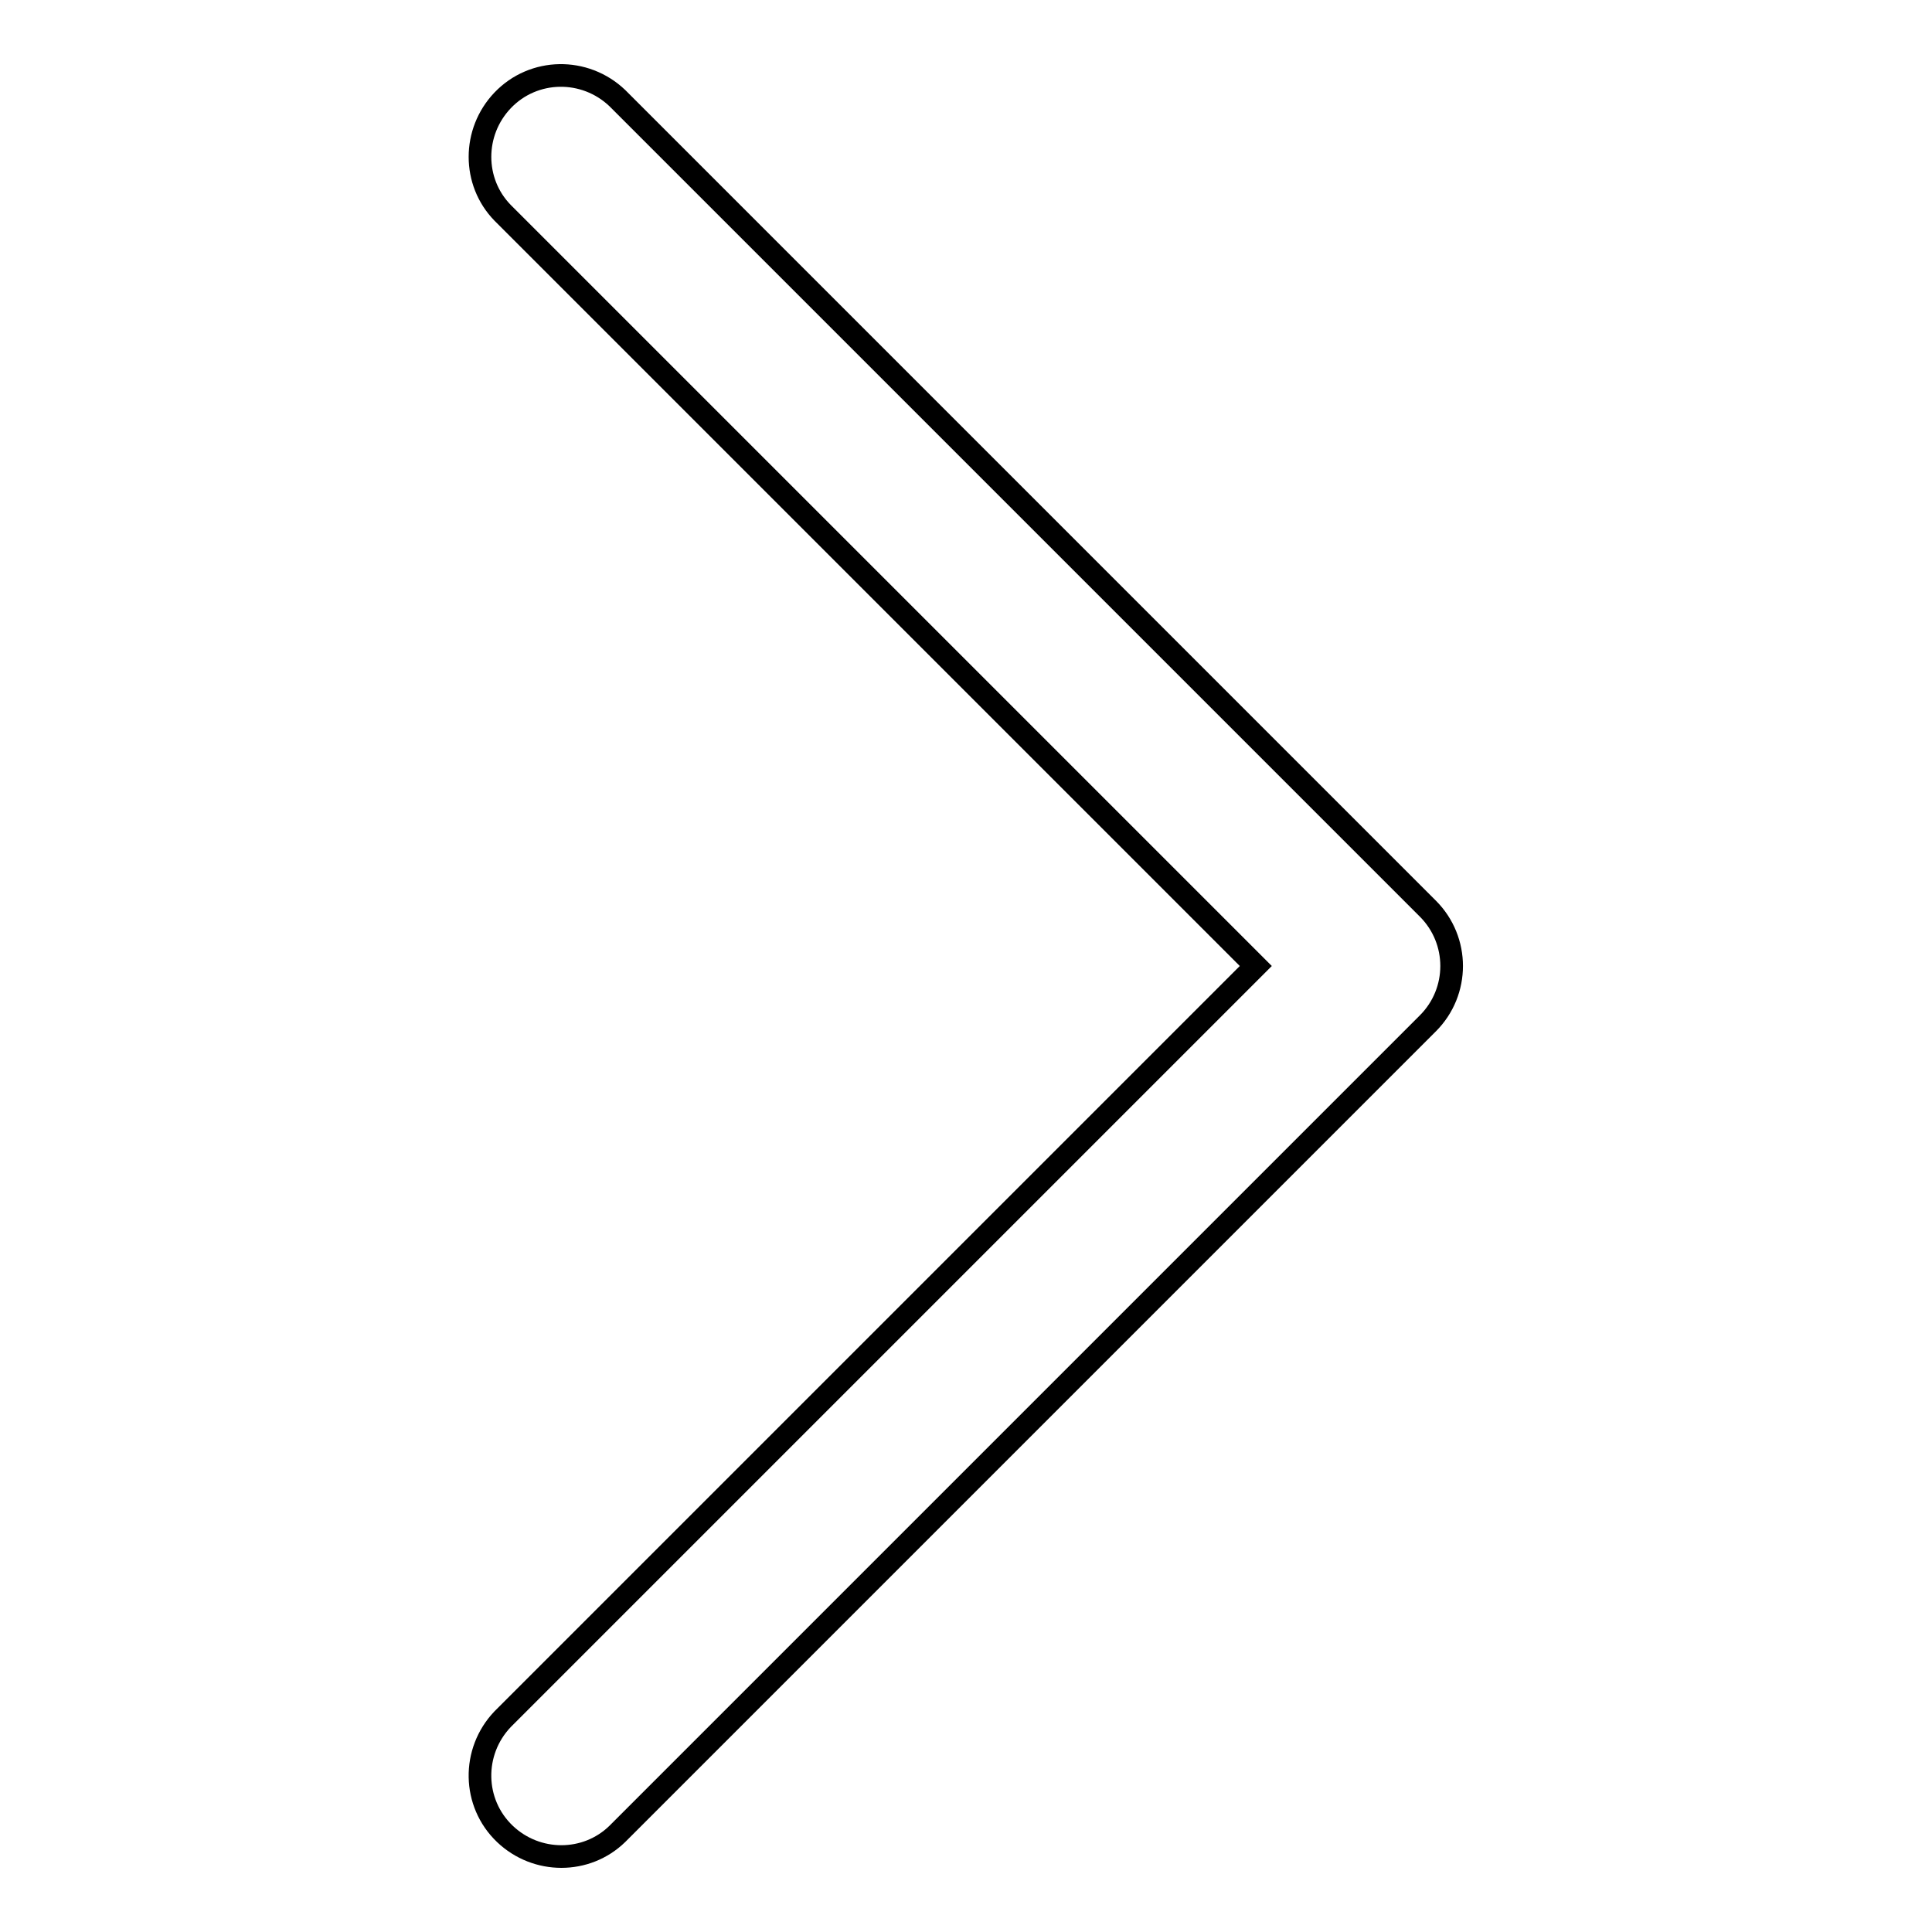 <?xml version="1.0" encoding="utf-8"?>
<!-- Svg Vector Icons : http://www.onlinewebfonts.com/icon -->
<!DOCTYPE svg PUBLIC "-//W3C//DTD SVG 1.1//EN" "http://www.w3.org/Graphics/SVG/1.1/DTD/svg11.dtd">
<svg version="1.1" xmlns="http://www.w3.org/2000/svg" xmlns:xlink="http://www.w3.org/1999/xlink" x="0px" y="0px" viewBox="0 0 256 256" enable-background="new 0 0 256 256" xml:space="preserve">
<g> <path stroke-width="3" fill-opacity="0" stroke="#000000"  d="M66.6,227.8c-4.1,4.3-4,11.1,0.3,15.2c4.2,4,10.8,4,14.9,0l107.4-107.4c4.2-4.2,4.2-11,0-15.2L81.8,13 c-4.3-4.1-11.1-4-15.2,0.3c-4,4.2-4,10.8,0,14.9l99.8,99.8L66.6,227.8z"/></g>
</svg>